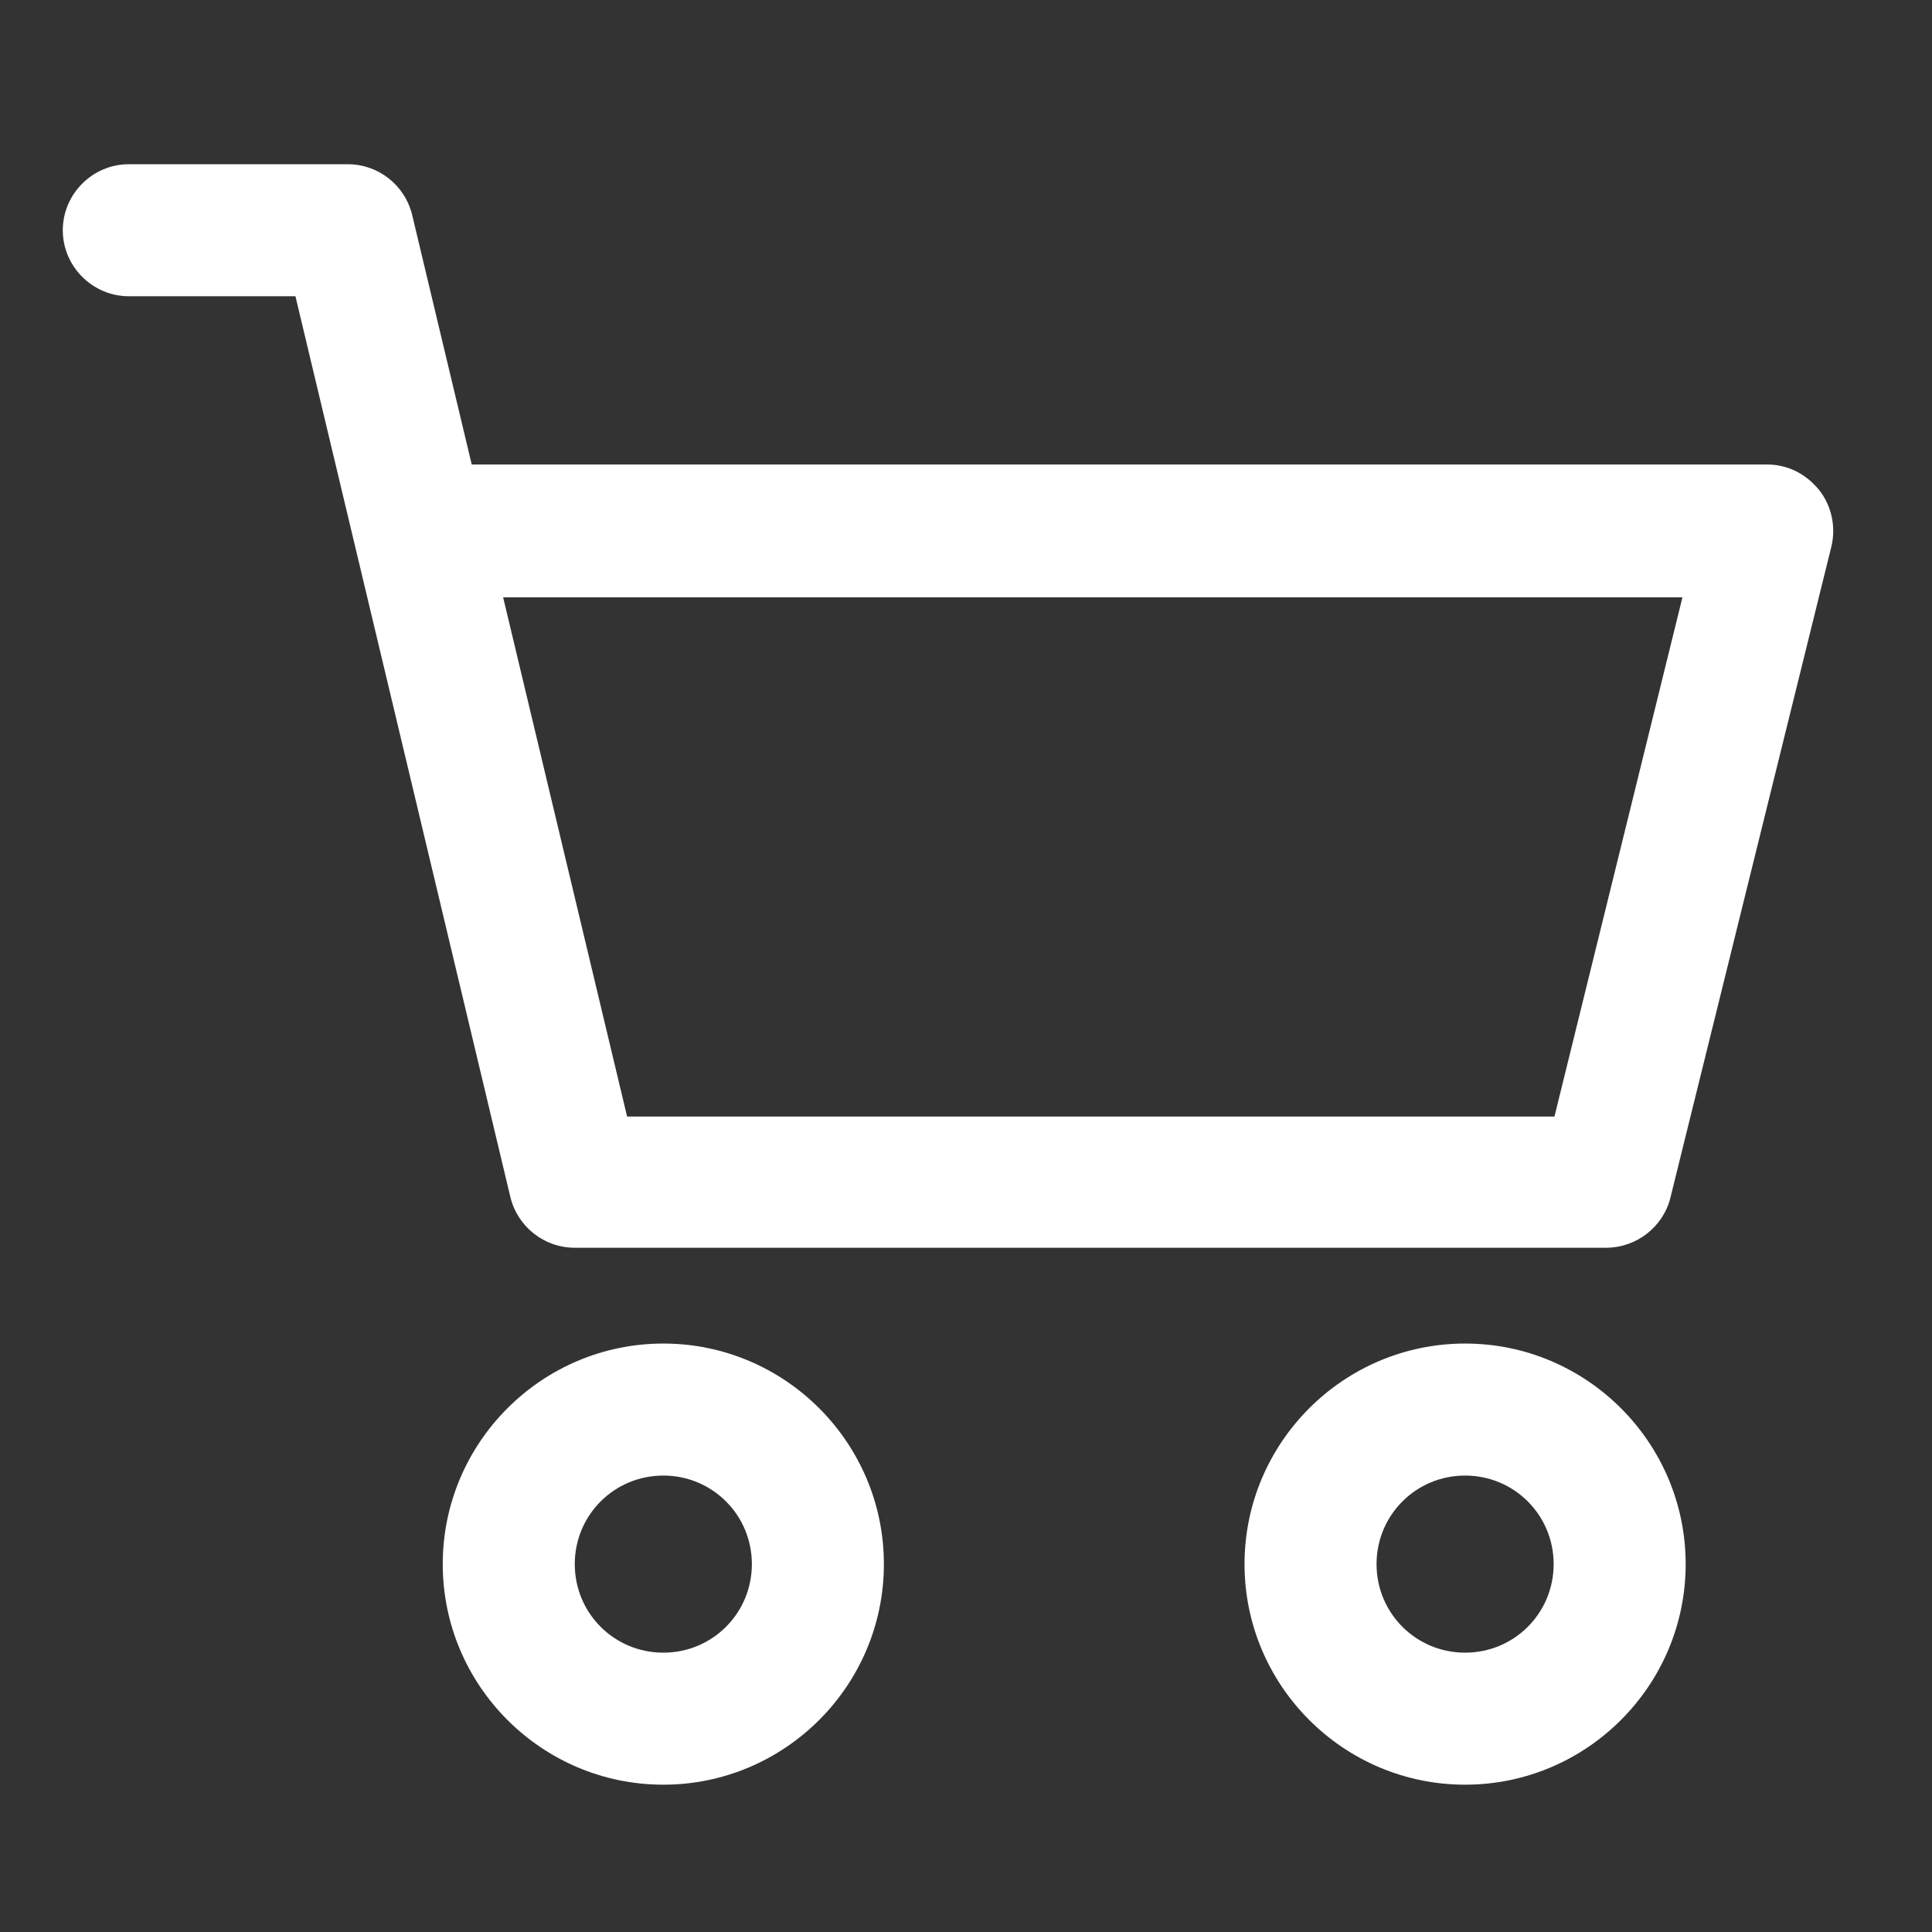 <?xml version="1.0" encoding="UTF-8"?>
<svg id="uuid-5730c397-cae4-4652-9395-6fe01f2f7d60" data-name="Laag 1" xmlns="http://www.w3.org/2000/svg" width="24" height="24" viewBox="0 0 24 24">
  <rect x="0" y="0" width="24" height="24" fill="#333333" stroke="none"/>
  <path d="M18.2,16.69c-1.51,0-2.74,1.23-2.74,2.74s1.23,2.74,2.74,2.74,2.74-1.23,2.74-2.74-1.23-2.74-2.74-2.74Zm0,3.84c-.61,0-1.1-.49-1.1-1.1s.49-1.1,1.1-1.1,1.1,.49,1.1,1.1-.49,1.1-1.1,1.1Z" style="fill: #fff;"/>
  <path d="M22.6,6.09c-.16-.2-.39-.32-.65-.32H5.86l-.74-3.1c-.09-.37-.42-.63-.8-.63H1.6c-.45,0-.82,.37-.82,.82s.37,.82,.82,.82H3.67l2.67,11.19c.09,.37,.42,.63,.8,.63h12.81c.38,0,.71-.26,.8-.62l2-8.09c.06-.25,0-.51-.15-.7Zm-3.29,7.78H7.79l-1.54-6.45h14.65l-1.59,6.45Z" style="fill: #fff;"/>
  <path d="M8.24,16.69c-1.51,0-2.74,1.23-2.74,2.74s1.23,2.74,2.74,2.74,2.74-1.23,2.74-2.74-1.23-2.74-2.74-2.74Zm0,3.84c-.61,0-1.1-.49-1.1-1.1s.49-1.1,1.1-1.1,1.1,.49,1.1,1.1-.49,1.1-1.1,1.1Z" style="fill: #fff;"/>
</svg>